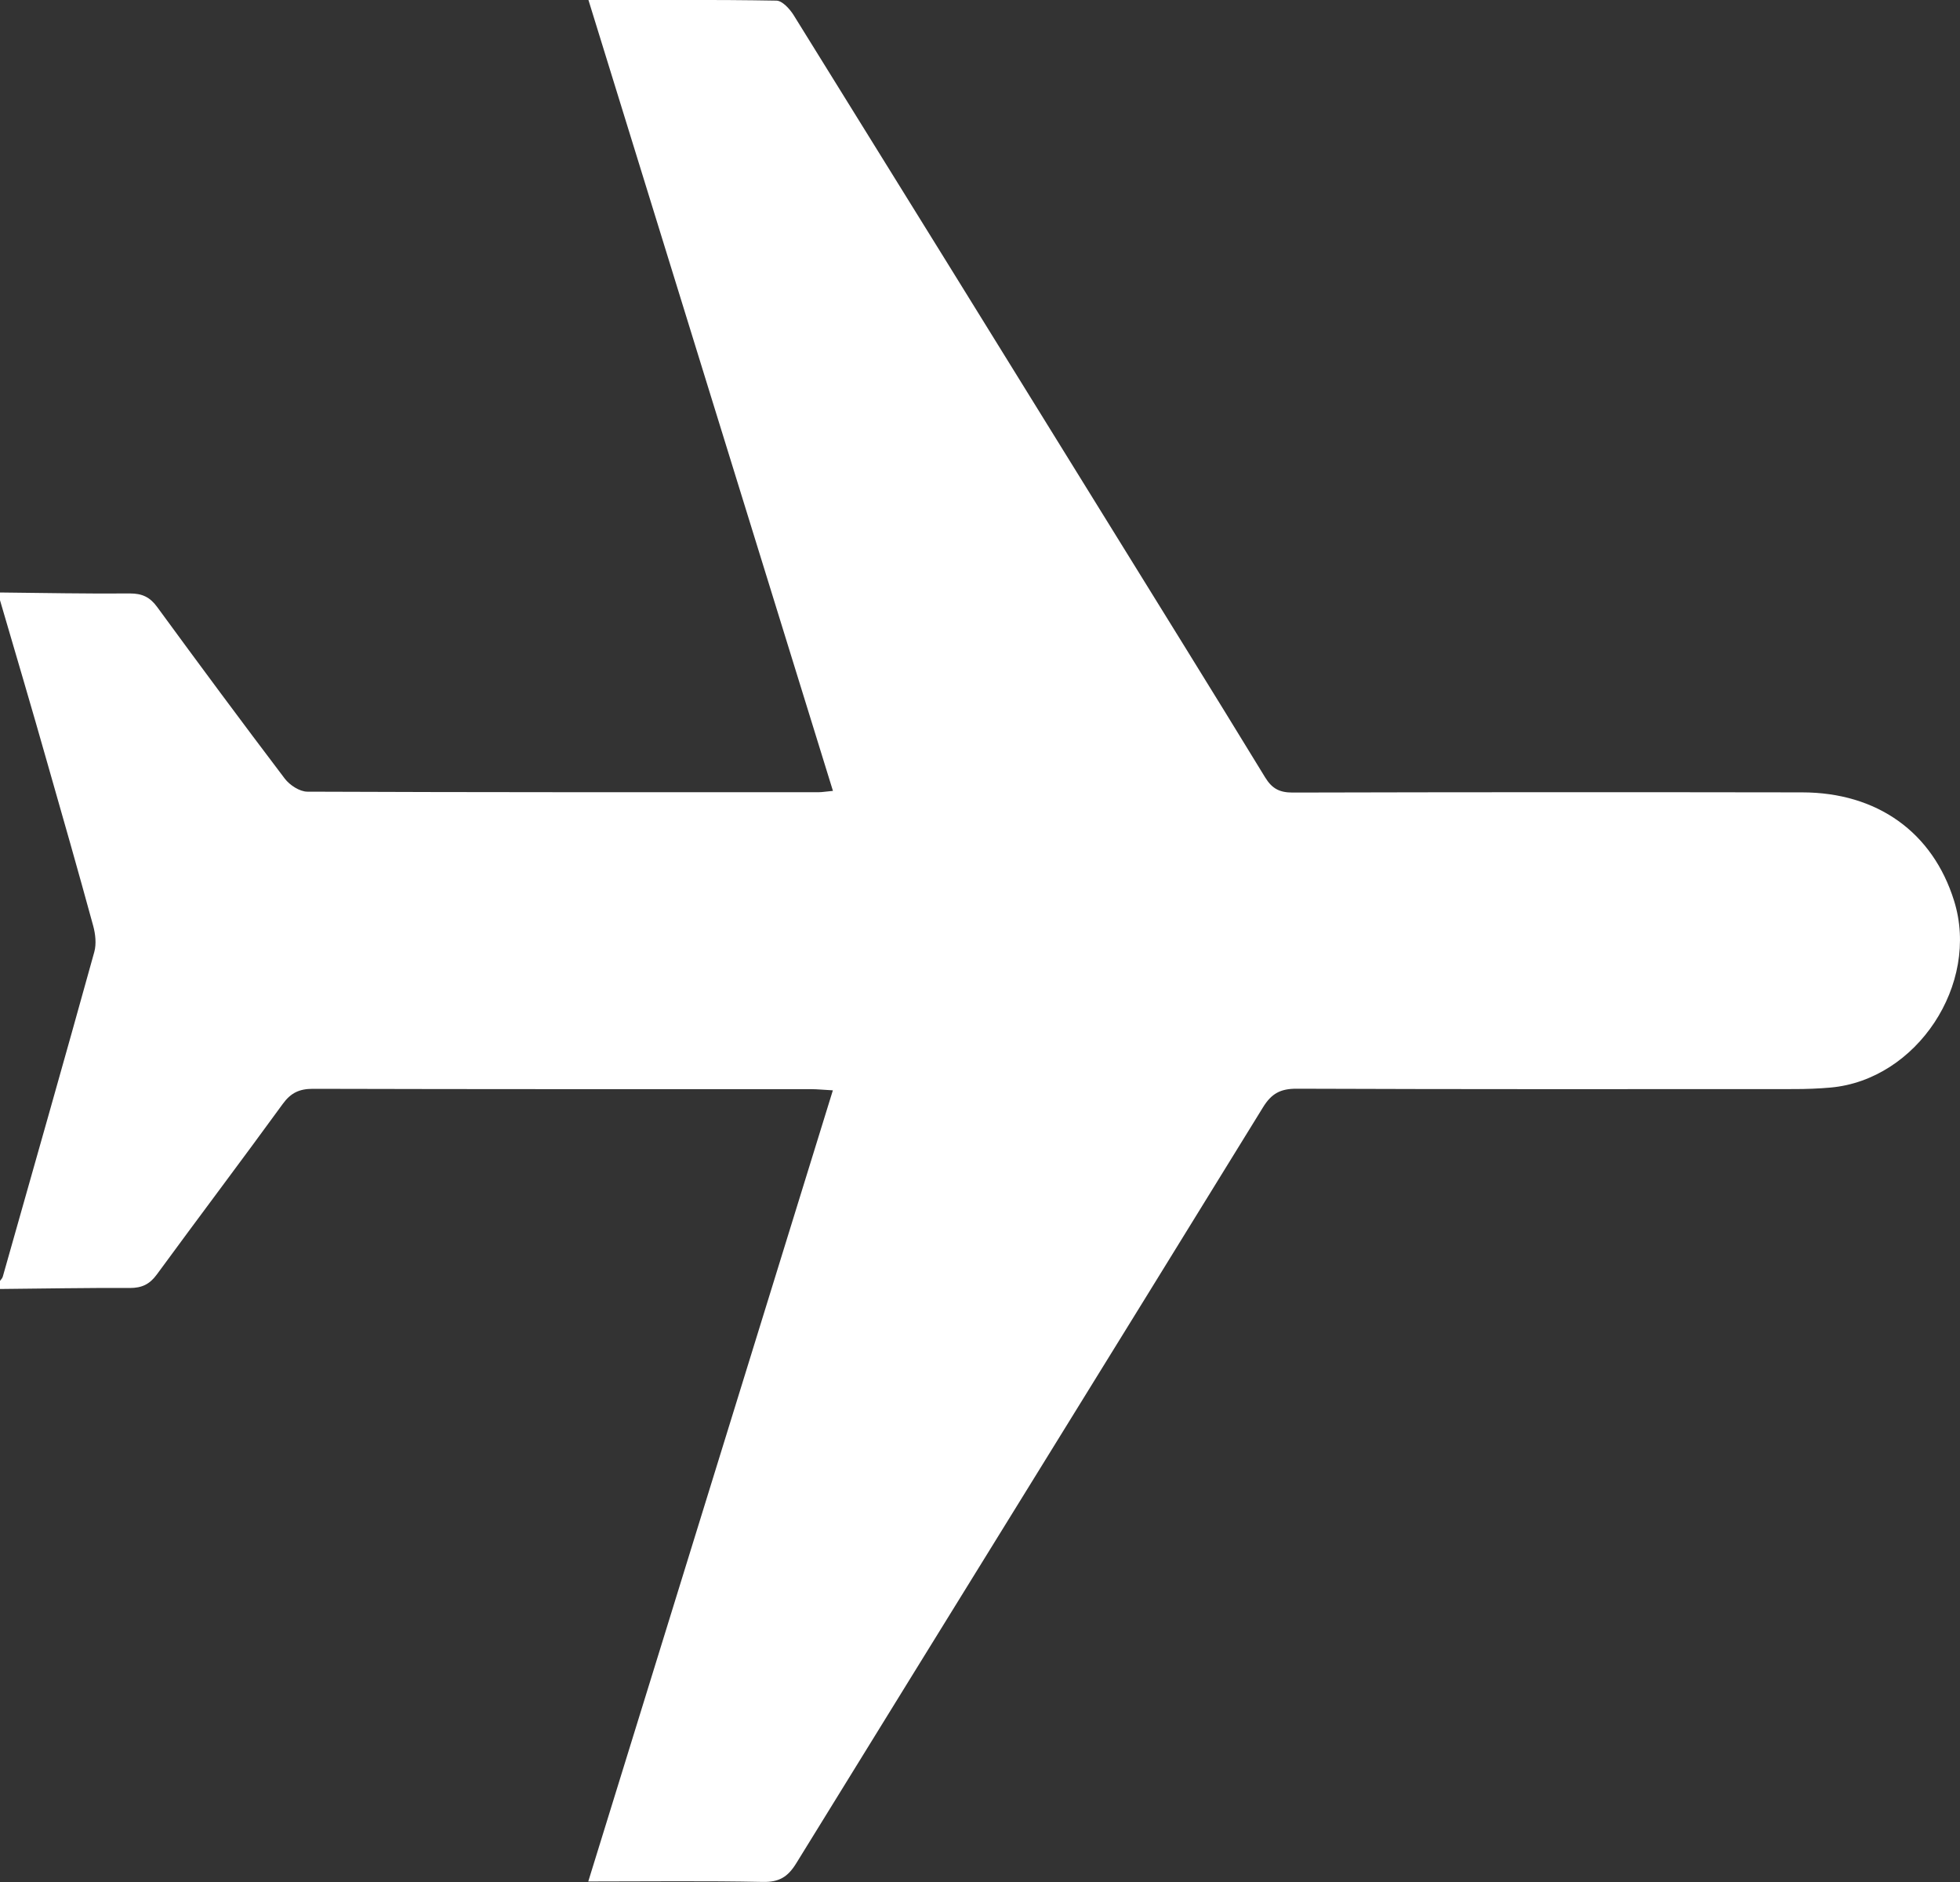<?xml version="1.0" encoding="UTF-8"?> <svg xmlns="http://www.w3.org/2000/svg" width="75" height="72" viewBox="0 0 75 72" fill="none"><rect x="0" y="0" width="75" height="72" fill="#333333" stroke="none"/><g clip-path="url(#clip0_113_2168)"><path d="M6.49877e-06 22.667C1.658 22.684 3.319 22.718 4.976 22.704C5.441 22.704 5.738 22.844 6.014 23.222C7.625 25.424 9.249 27.616 10.896 29.787C11.088 30.039 11.469 30.287 11.762 30.287C18.282 30.314 24.805 30.308 31.324 30.308C31.466 30.308 31.607 30.28 31.873 30.257C28.75 20.169 25.647 10.129 22.517 -2.40777e-05C24.98 -2.40777e-05 27.345 -0.017 29.71 0.024C29.936 0.027 30.222 0.344 30.371 0.582C34.326 6.95 38.272 13.325 42.214 19.699C44.282 23.045 46.361 26.384 48.41 29.739C48.676 30.175 48.966 30.321 49.464 30.321C55.96 30.304 62.456 30.304 68.952 30.314C71.836 30.314 73.959 31.843 74.774 34.463C75.768 37.649 73.349 41.311 70.047 41.607C69.586 41.648 69.121 41.665 68.659 41.665C62.308 41.668 55.96 41.675 49.609 41.651C48.999 41.651 48.656 41.832 48.329 42.363C42.386 52.011 36.415 61.64 30.468 71.285C30.145 71.809 29.811 72.01 29.191 71.997C26.998 71.952 24.801 71.98 22.51 71.98C25.637 61.868 28.736 51.845 31.87 41.713C31.533 41.696 31.28 41.668 31.024 41.668C24.673 41.668 18.326 41.672 11.974 41.655C11.459 41.655 11.132 41.805 10.822 42.23C9.232 44.415 7.601 46.573 6.004 48.754C5.728 49.132 5.431 49.275 4.966 49.275C3.309 49.265 1.648 49.299 -0.01 49.313C-0.01 49.214 -0.01 49.115 -0.01 49.017C0.03 48.959 0.091 48.904 0.108 48.836C1.28 44.697 2.46 40.562 3.608 36.42C3.693 36.111 3.652 35.733 3.565 35.416C2.995 33.33 2.402 31.25 1.806 29.171C1.22 27.102 0.606 25.036 6.49877e-06 22.963C6.49877e-06 22.864 6.49877e-06 22.766 6.49877e-06 22.667Z" fill="white"></path></g><defs><clipPath id="clip0_113_2168"><rect width="75" height="72" fill="white"></rect></clipPath></defs></svg> 